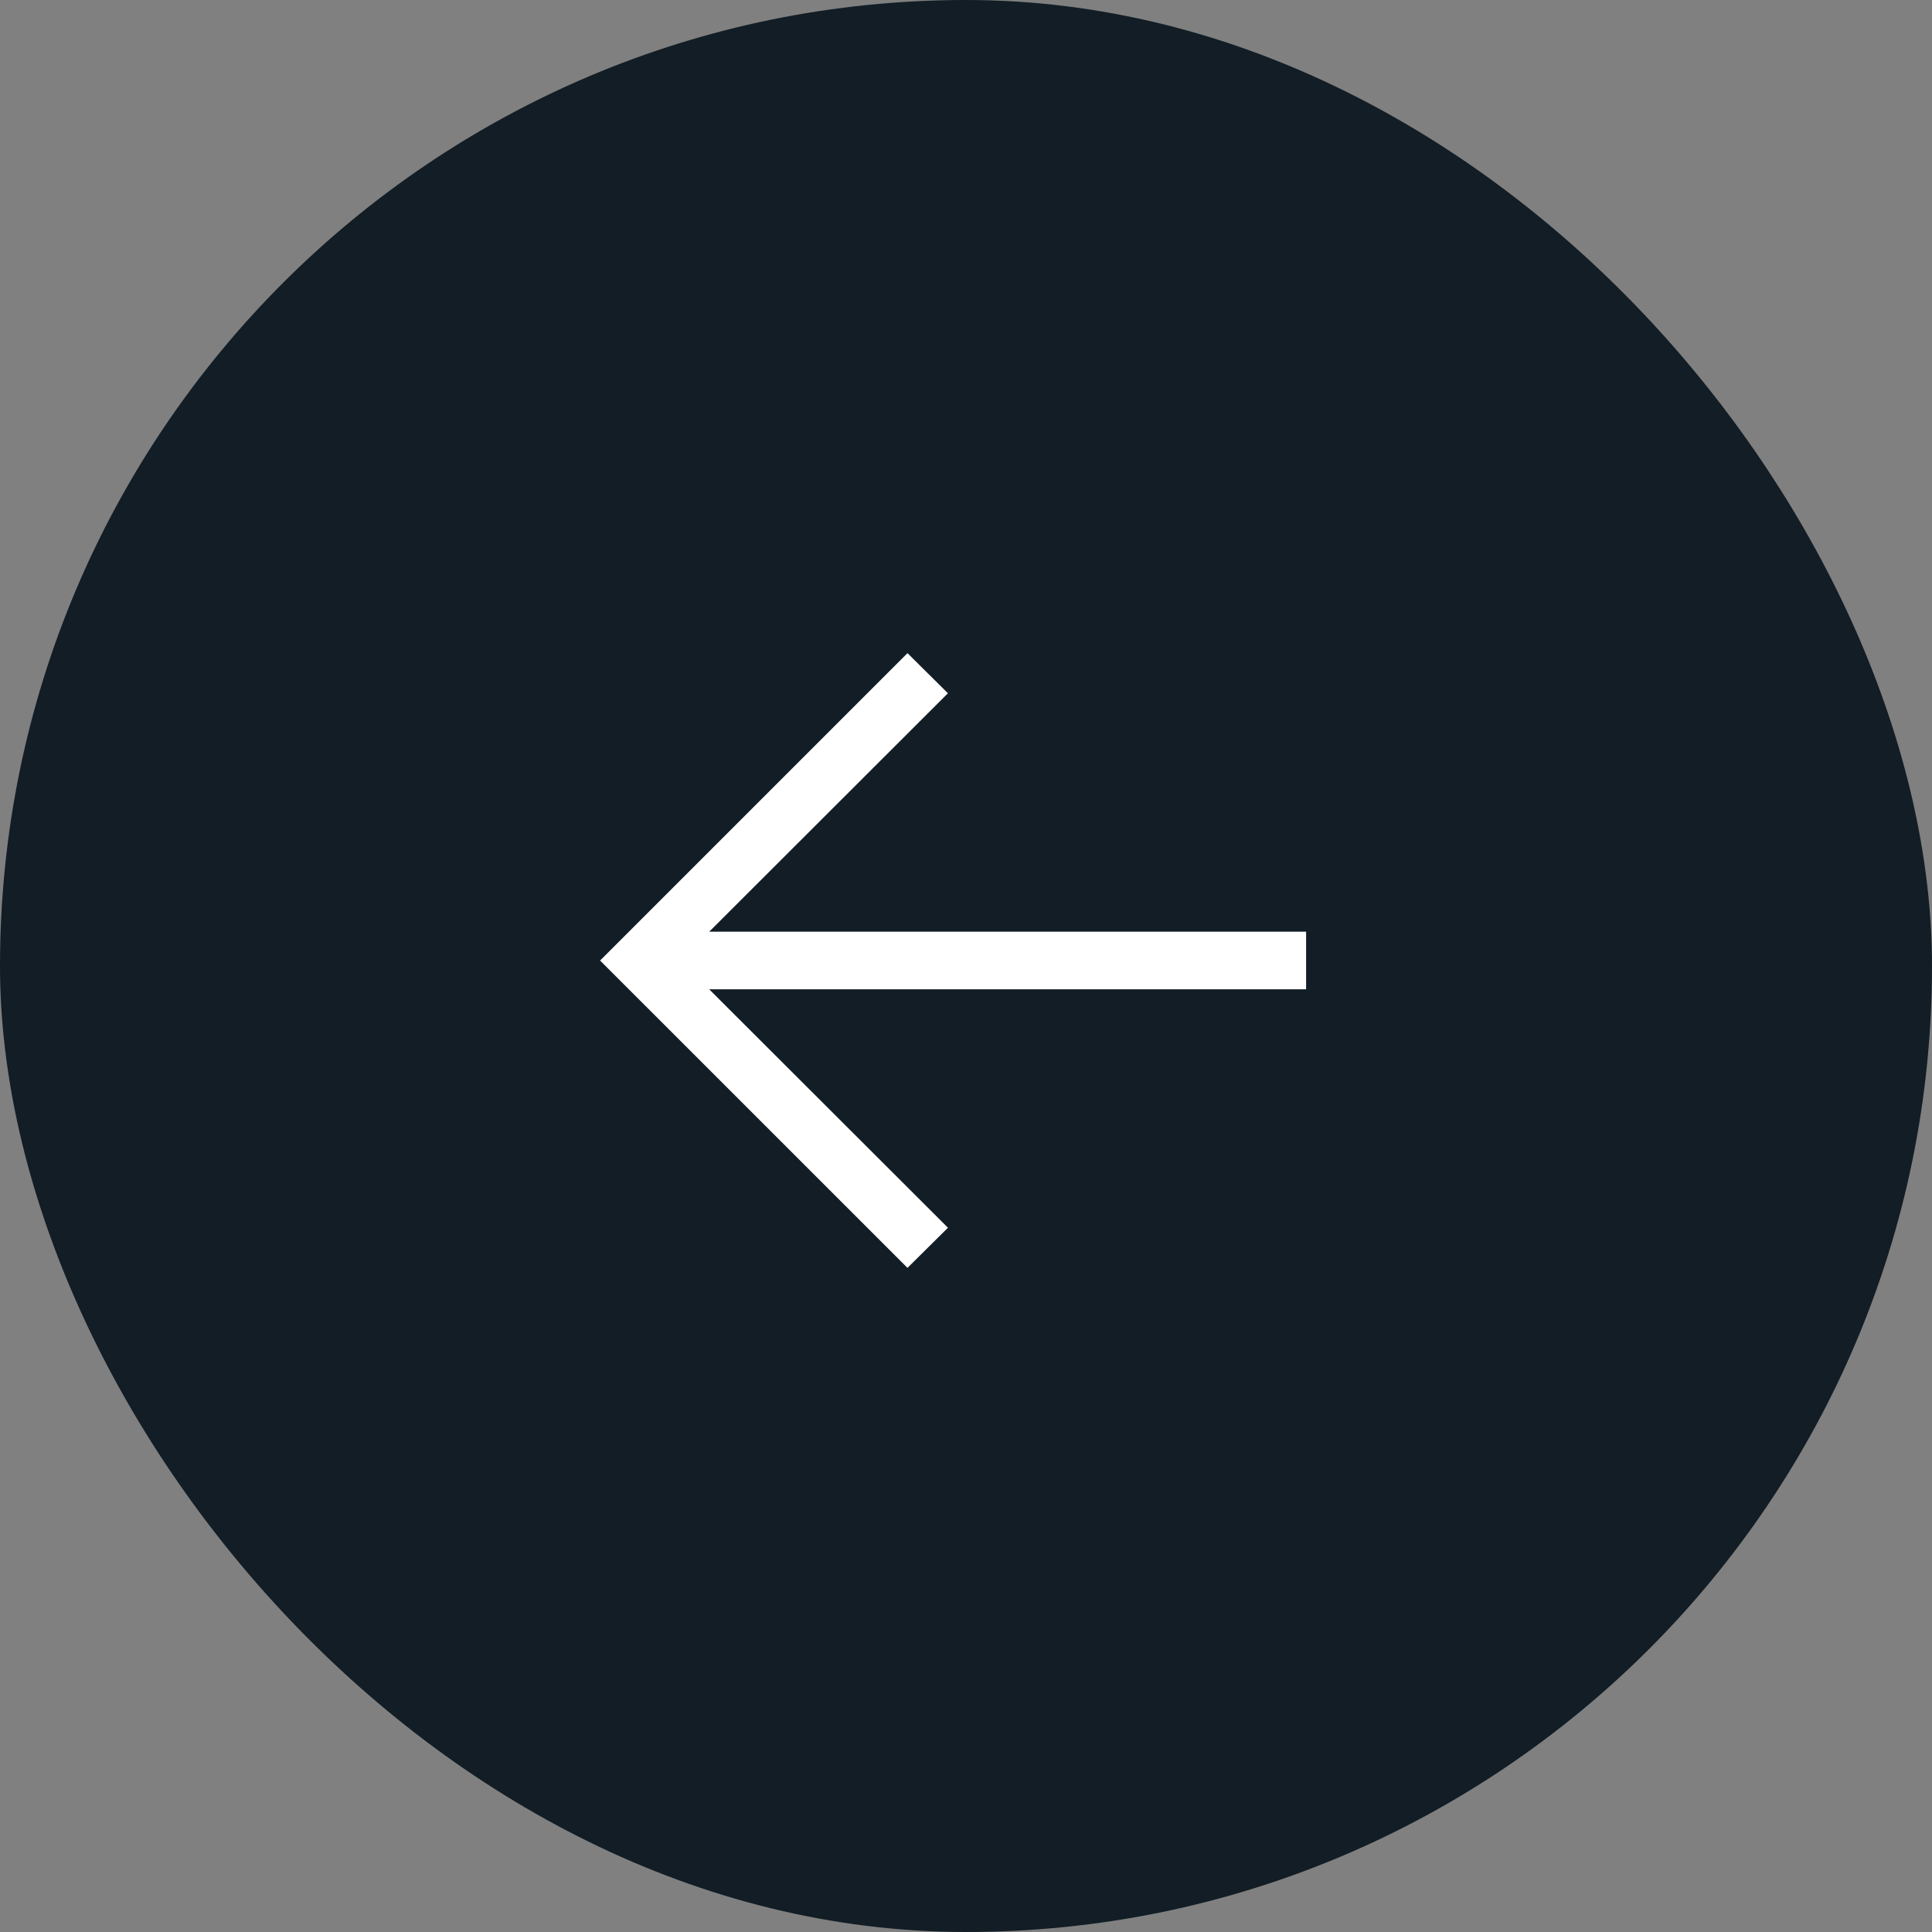 <svg xmlns="http://www.w3.org/2000/svg" width="48" height="48" fill="none"><rect width="100%" height="100%" fill="#808080" stroke="none"/><rect width="46.5" height="46.5" x=".75" y=".75" fill="#121D25" rx="23.25"/><rect width="46.5" height="46.5" x=".75" y=".75" stroke="#121D25" stroke-width="1.5" rx="23.25"/><path fill="#fff" d="m22.546 31.5 1.006-.997-5.932-5.924h14.83v-1.431H17.62l5.931-5.924-1.005-.997-7.637 7.637 7.637 7.636z"/></svg>